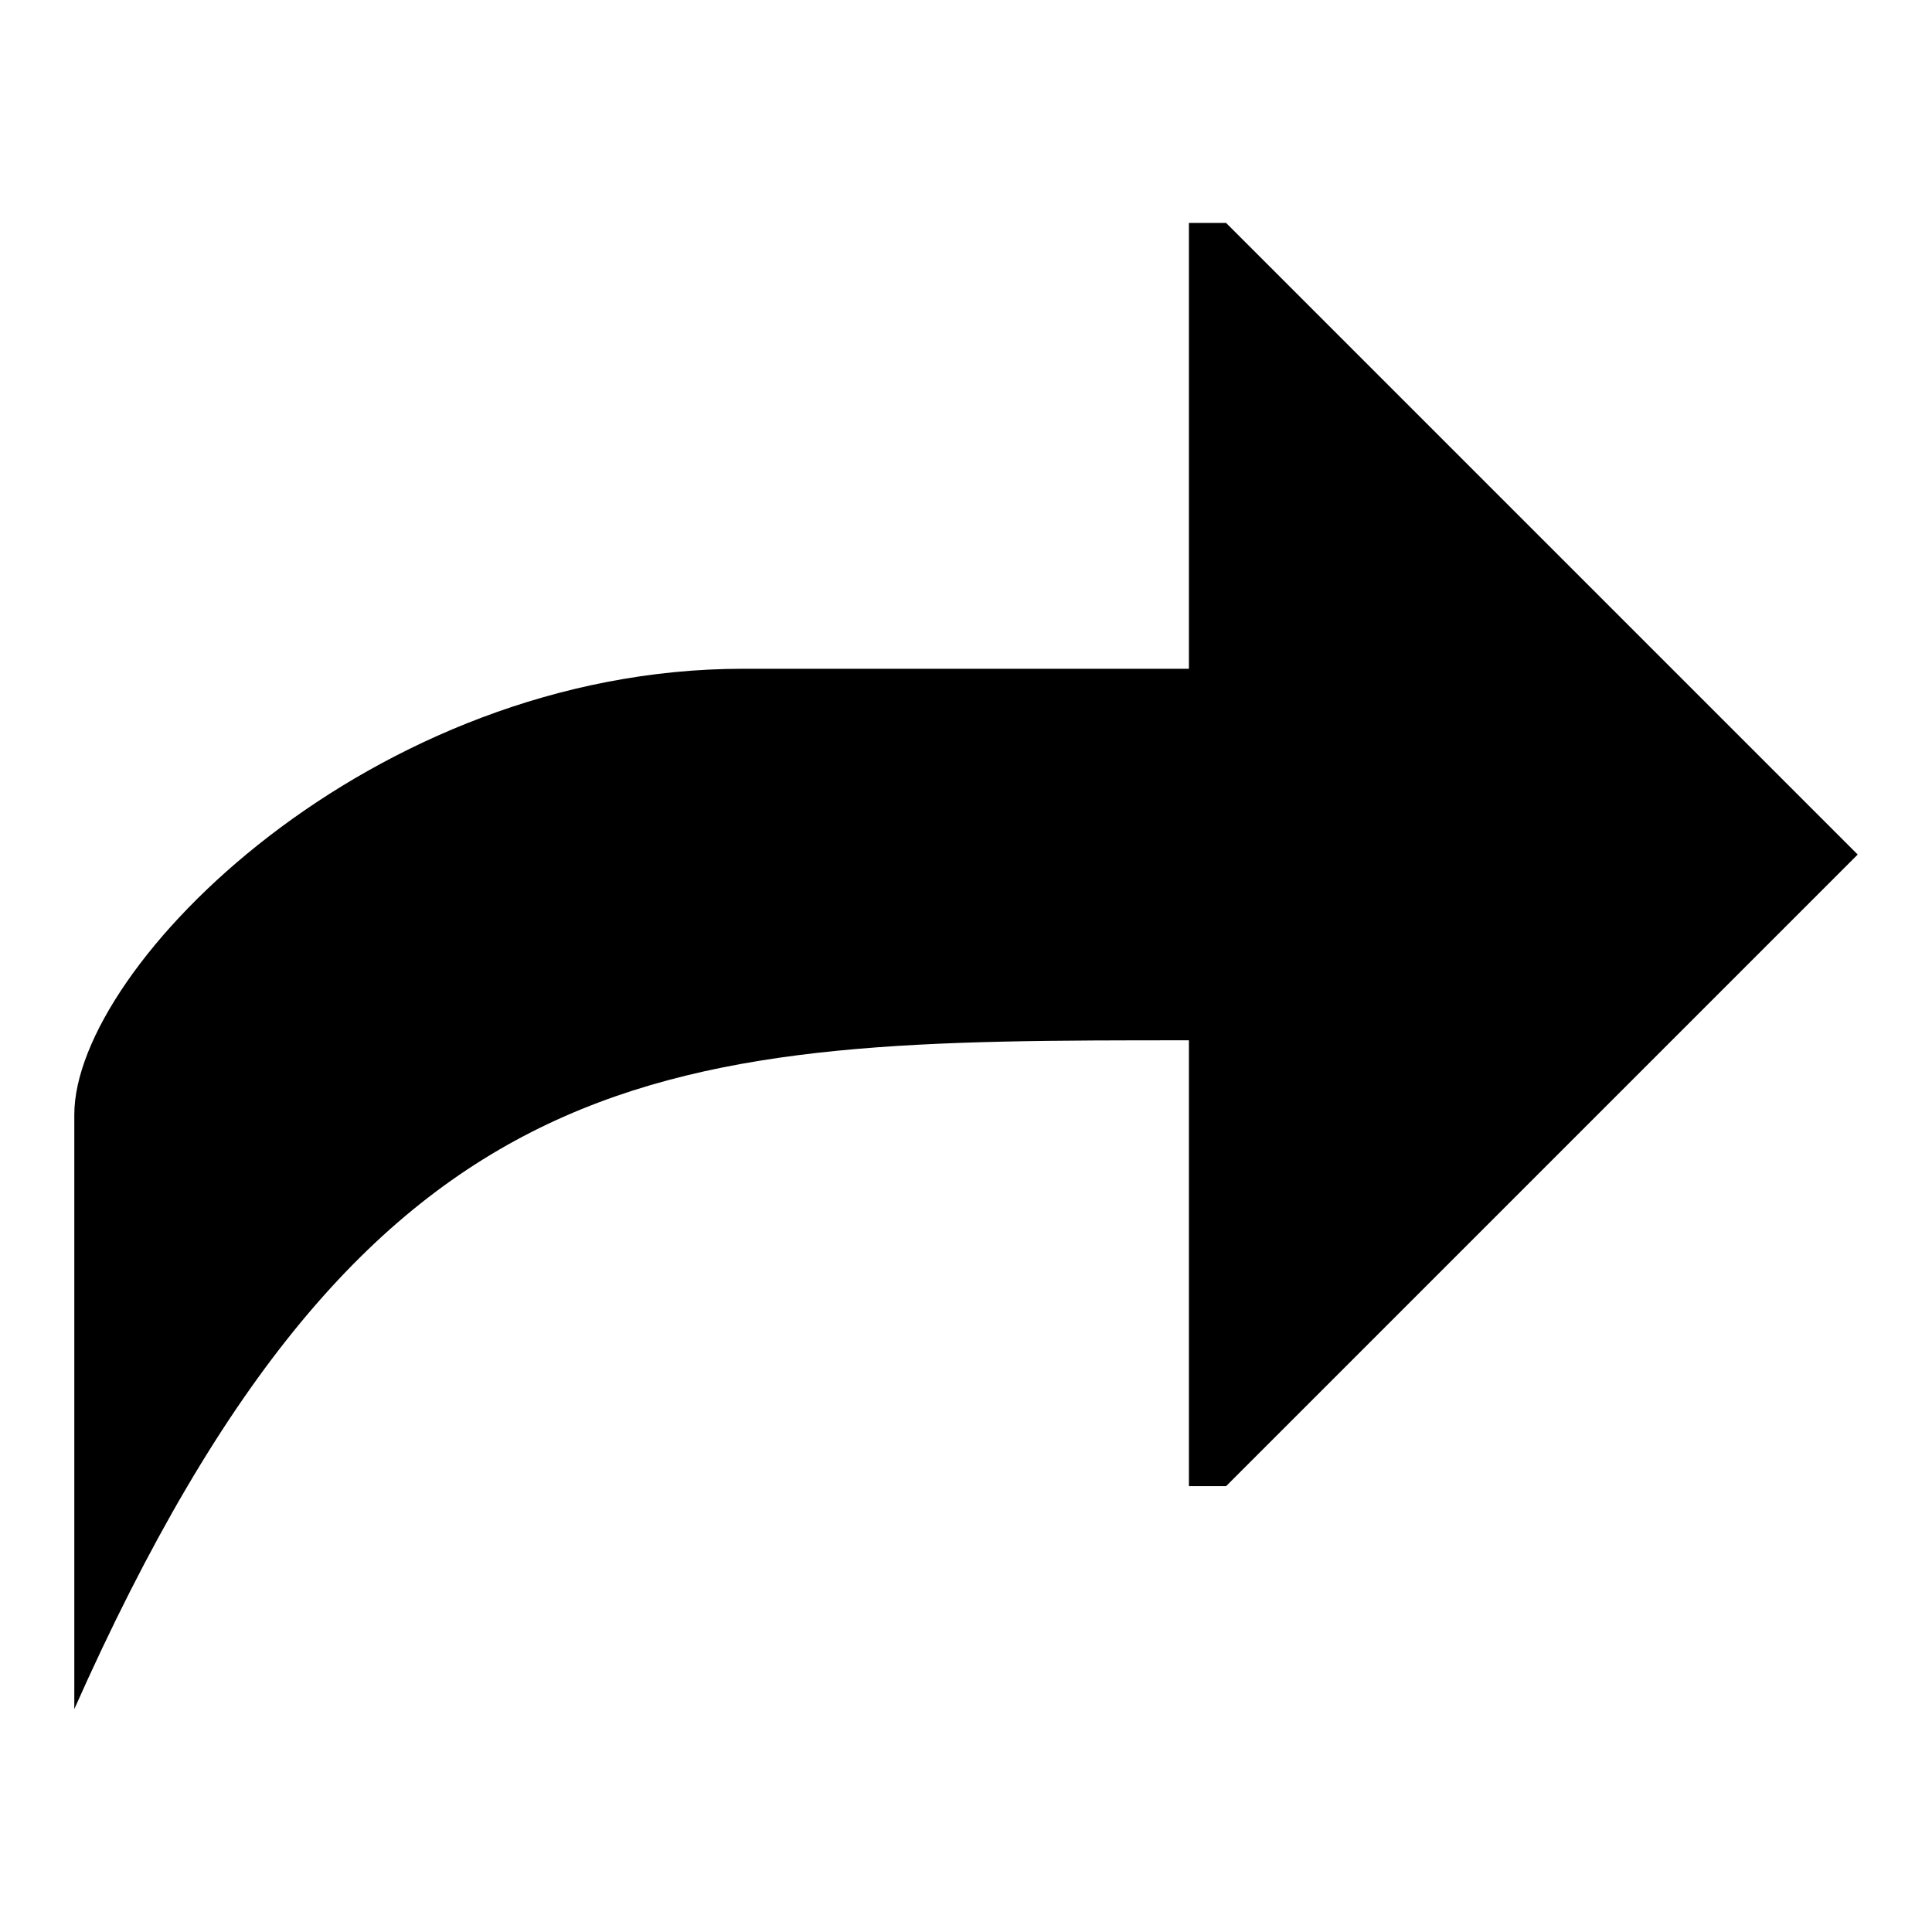 <svg version="1.1" xmlns="http://www.w3.org/2000/svg" xmlns:xlink="http://www.w3.org/1999/xlink" width="26" height="26" viewBox="0 0 26 26">
	<path d="
		M 10,9
		L 10,3
		h -0.5
		L 1,11.5
		L 9.5,20
		h 0.5
		L 10,14
		C 17,14 21,14 25,23
		L 25,15
		C 25,13 21,9 16,9
		Z
	" fill="#000" transform="translate(26, 0), scale(-1, 1)" />
</svg>